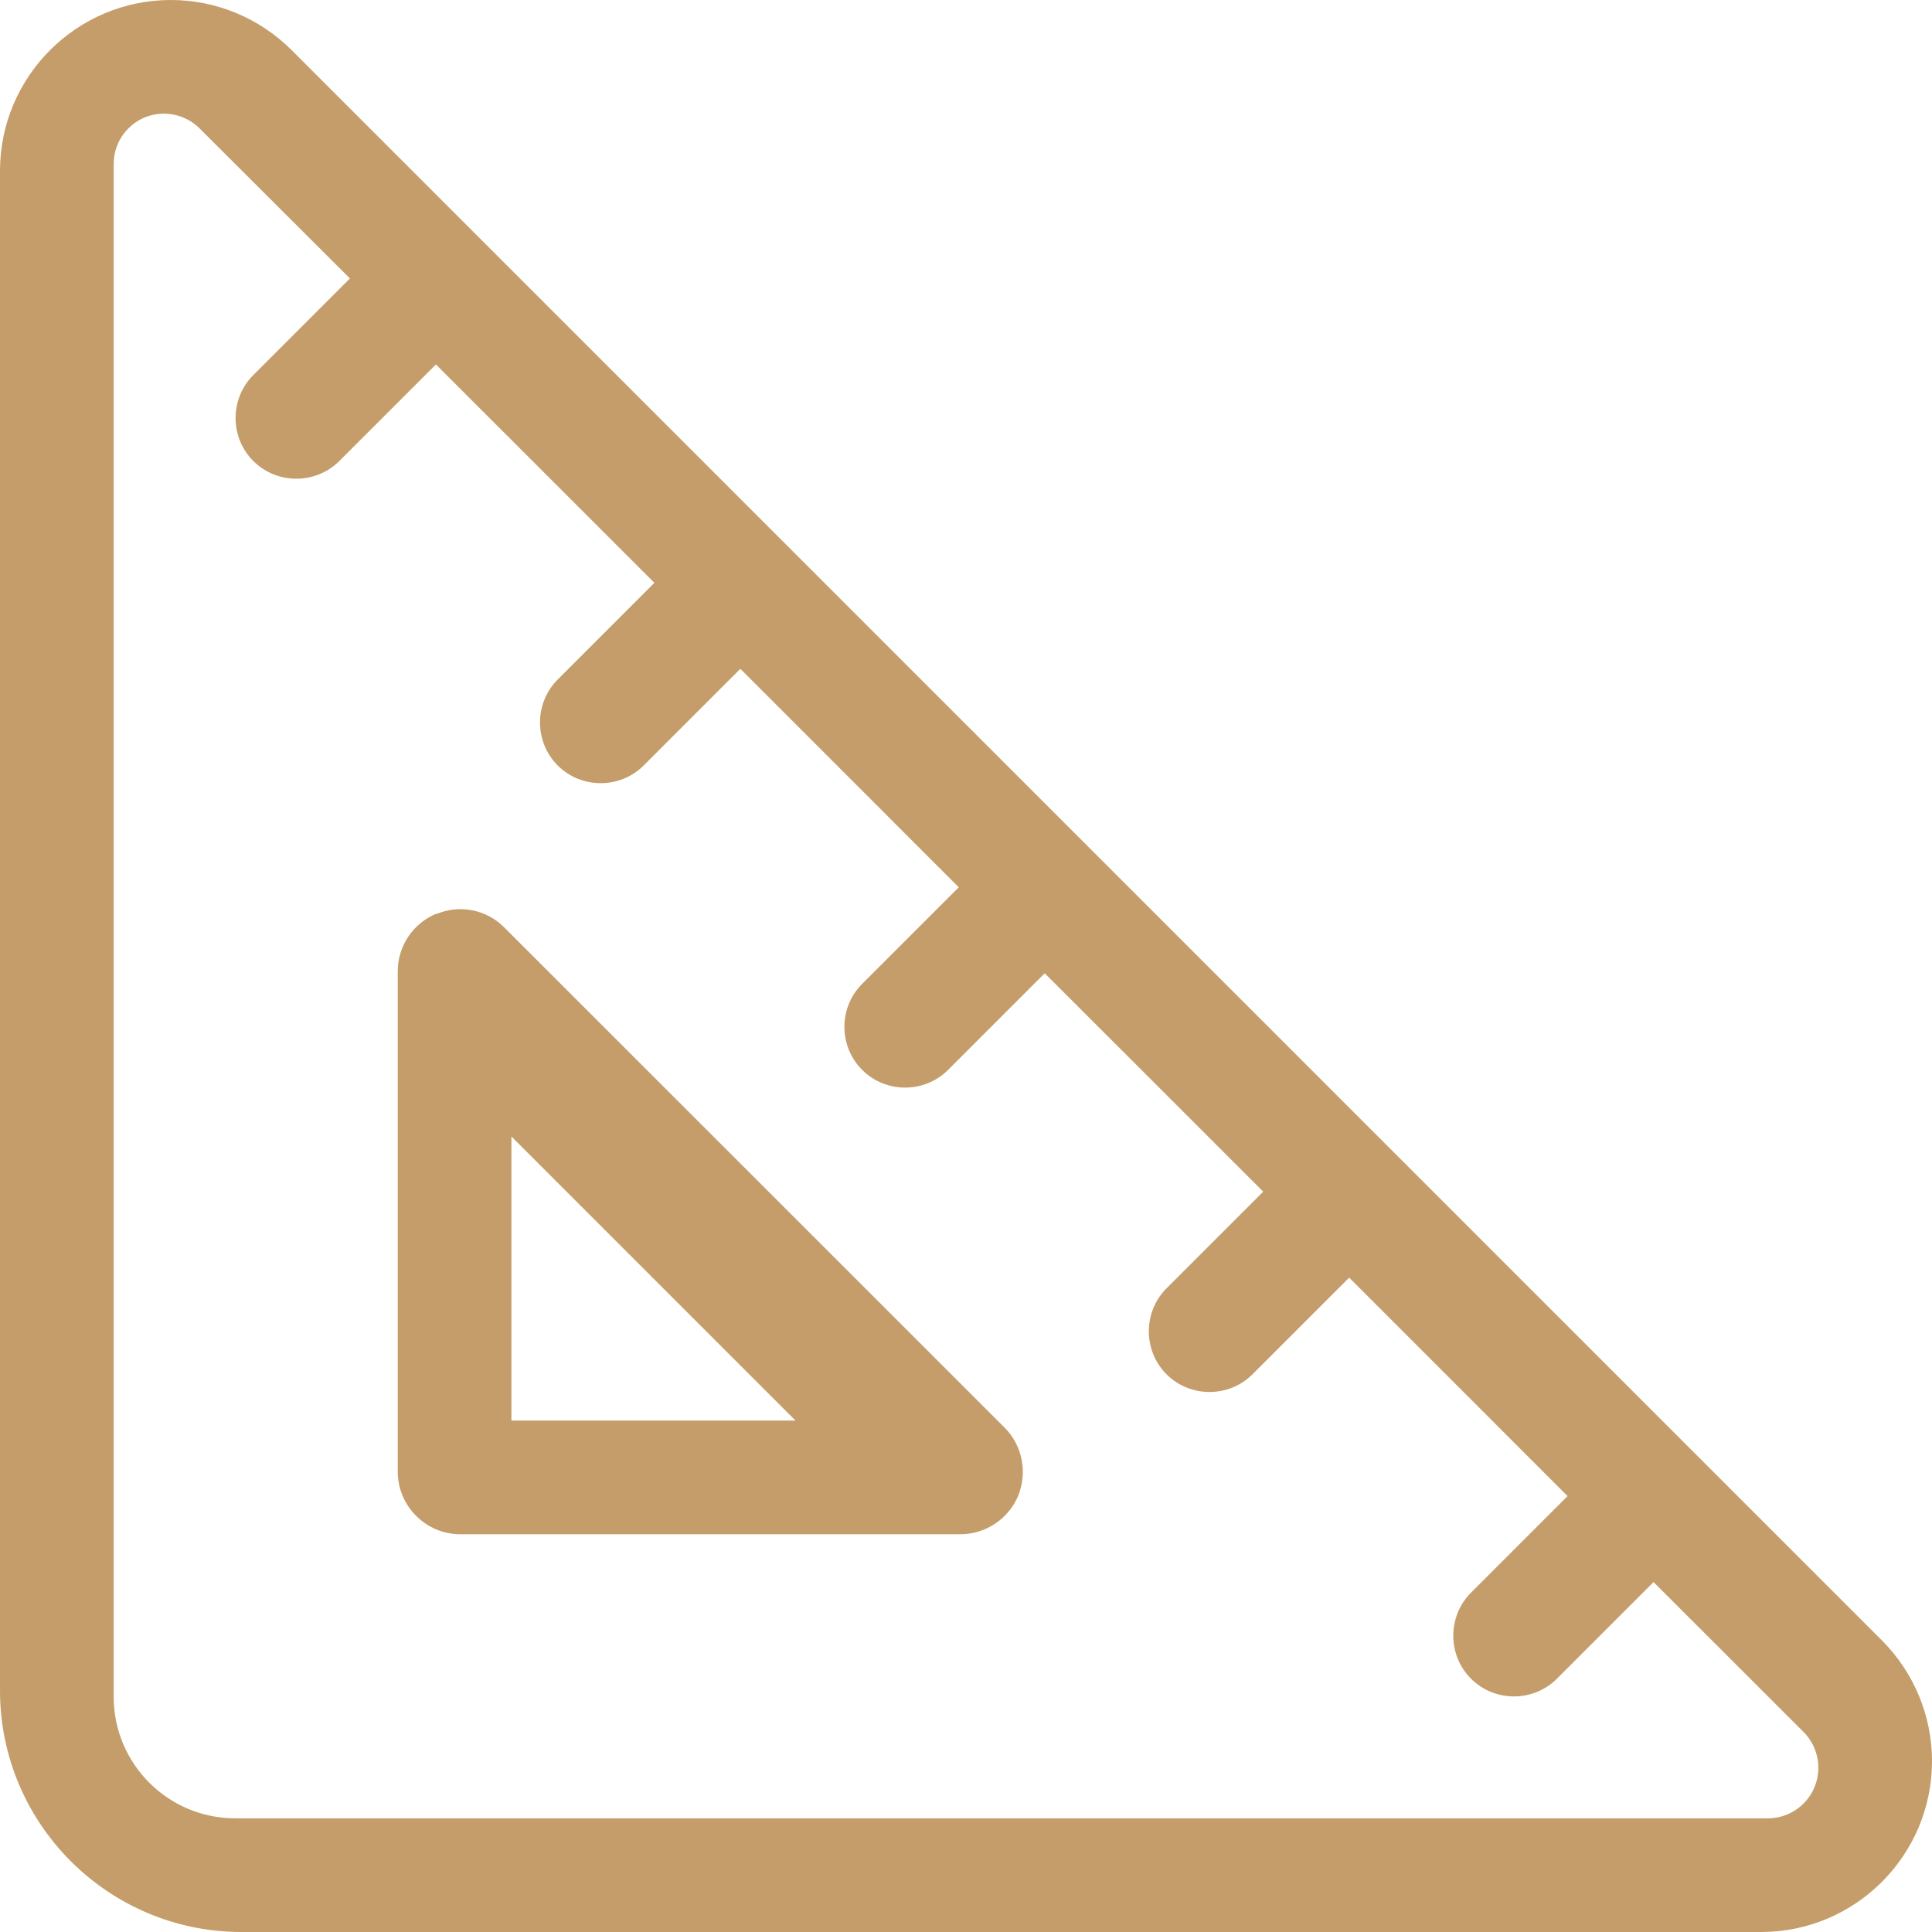 <?xml version="1.0" encoding="UTF-8"?>
<svg width="24px" height="24px" viewBox="0 0 24 24" version="1.1" xmlns="http://www.w3.org/2000/svg" xmlns:xlink="http://www.w3.org/1999/xlink">
    <title>Shape</title>
    <g id="AZUR-IMMOBILIER-(groupe)" stroke="none" stroke-width="1" fill="none" fill-rule="evenodd">
        <g id="Desktop-Detail-XL-1366px" transform="translate(-699, -364)" fill="#C49D6A" fill-rule="nonzero">
            <g id="HAUT" transform="translate(101, 197)">
                <g id="TITRE" transform="translate(0, 5)">
                    <g id="Features" transform="translate(0, 161)">
                        <g id="Group-10" transform="translate(598, 0)">
                            <path d="M1.412,3.04 L1.412,22.076 C1.412,22.912 2.088,23.588 2.924,23.588 L21.96,23.588 C22.305,23.588 22.588,23.309 22.588,22.96 C22.588,22.794 22.522,22.633 22.404,22.515 L20.541,20.653 L19.341,21.853 C19.048,22.147 18.566,22.147 18.273,21.853 C17.98,21.56 17.98,21.078 18.273,20.785 L19.473,19.585 L16.76,16.871 L15.559,18.072 C15.266,18.365 14.784,18.365 14.491,18.072 C14.198,17.779 14.198,17.297 14.491,17.004 L15.692,15.803 L12.978,13.09 L11.778,14.29 C11.485,14.584 11.003,14.584 10.71,14.29 C10.416,13.997 10.416,13.515 10.71,13.222 L11.91,12.022 L9.197,9.308 L7.996,10.509 C7.703,10.802 7.221,10.802 6.928,10.509 C6.635,10.216 6.635,9.734 6.928,9.441 L8.129,8.24 L5.415,5.527 L4.215,6.727 C3.922,7.02 3.44,7.02 3.147,6.727 C2.853,6.434 2.853,5.952 3.147,5.659 L4.347,4.459 L2.48,2.596 C2.362,2.478 2.201,2.412 2.036,2.412 C1.691,2.412 1.412,2.691 1.412,3.04 Z M3.623,1.623 L23.377,21.377 C23.775,21.775 24,22.314 24,22.877 C24,24.048 23.048,25 21.877,25 L3,25 C1.345,25 0,23.655 0,22 L0,3.123 C0,1.952 0.952,1 2.123,1 C2.686,1 3.225,1.225 3.623,1.623 Z M5.422,12.354 C5.713,12.232 6.048,12.3 6.266,12.523 L12.479,18.734 C12.702,18.957 12.765,19.292 12.649,19.578 C12.532,19.865 12.246,20.059 11.93,20.059 L5.718,20.059 C5.291,20.059 4.941,19.709 4.941,19.282 L4.941,13.067 C4.941,12.751 5.13,12.47 5.422,12.349 L5.422,12.354 Z M6.353,15.118 L6.353,18.647 L9.882,18.647 L6.353,15.118 Z" id="Shape"></path>
                        </g>
                    </g>
                </g>
            </g>
        </g>
    </g>
</svg>